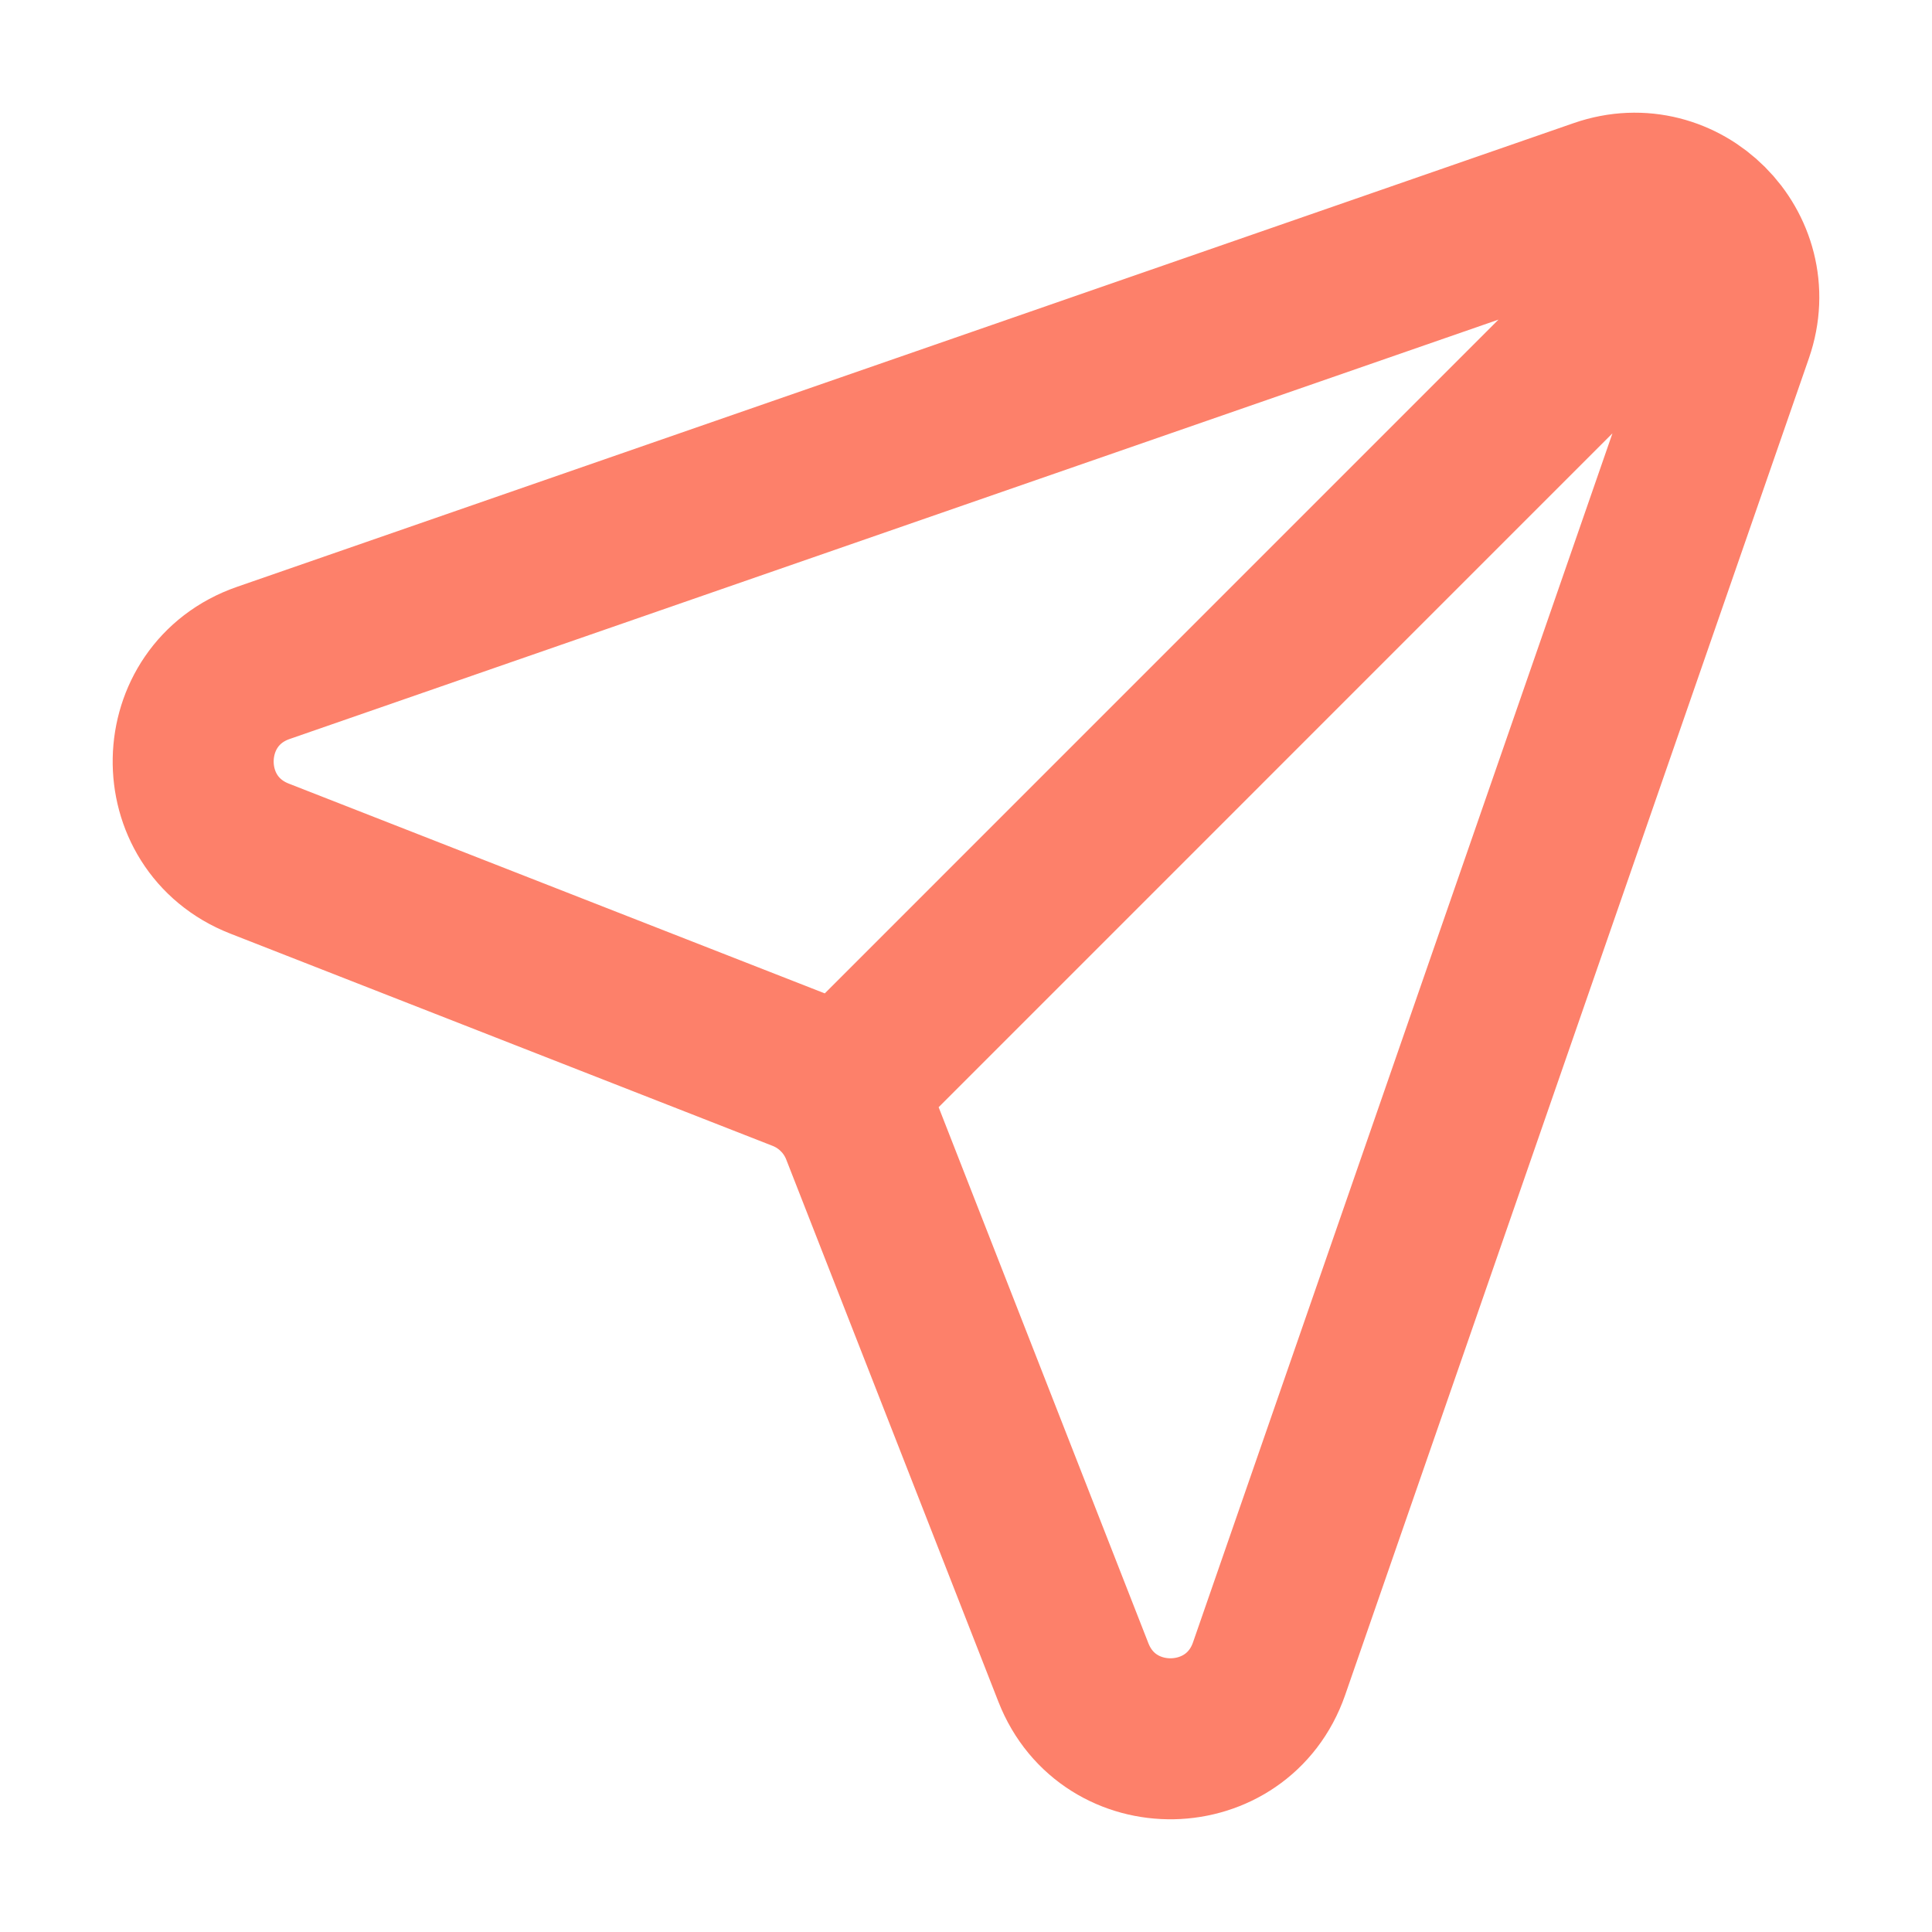 <svg width="24" height="24" viewBox="0 0 24 24" fill="none" xmlns="http://www.w3.org/2000/svg">
<path d="M21.07 2.929L10.406 13.594M3.271 8.235L19.877 2.474C20.899 2.119 21.881 3.1 21.526 4.123L15.765 20.729C15.37 21.866 13.773 21.898 13.334 20.776L10.697 14.037C10.565 13.701 10.299 13.435 9.962 13.303L3.224 10.666C2.102 10.227 2.133 8.63 3.271 8.235Z" stroke="#FD806A" stroke-width="2" stroke-linecap="round"/>
</svg>
